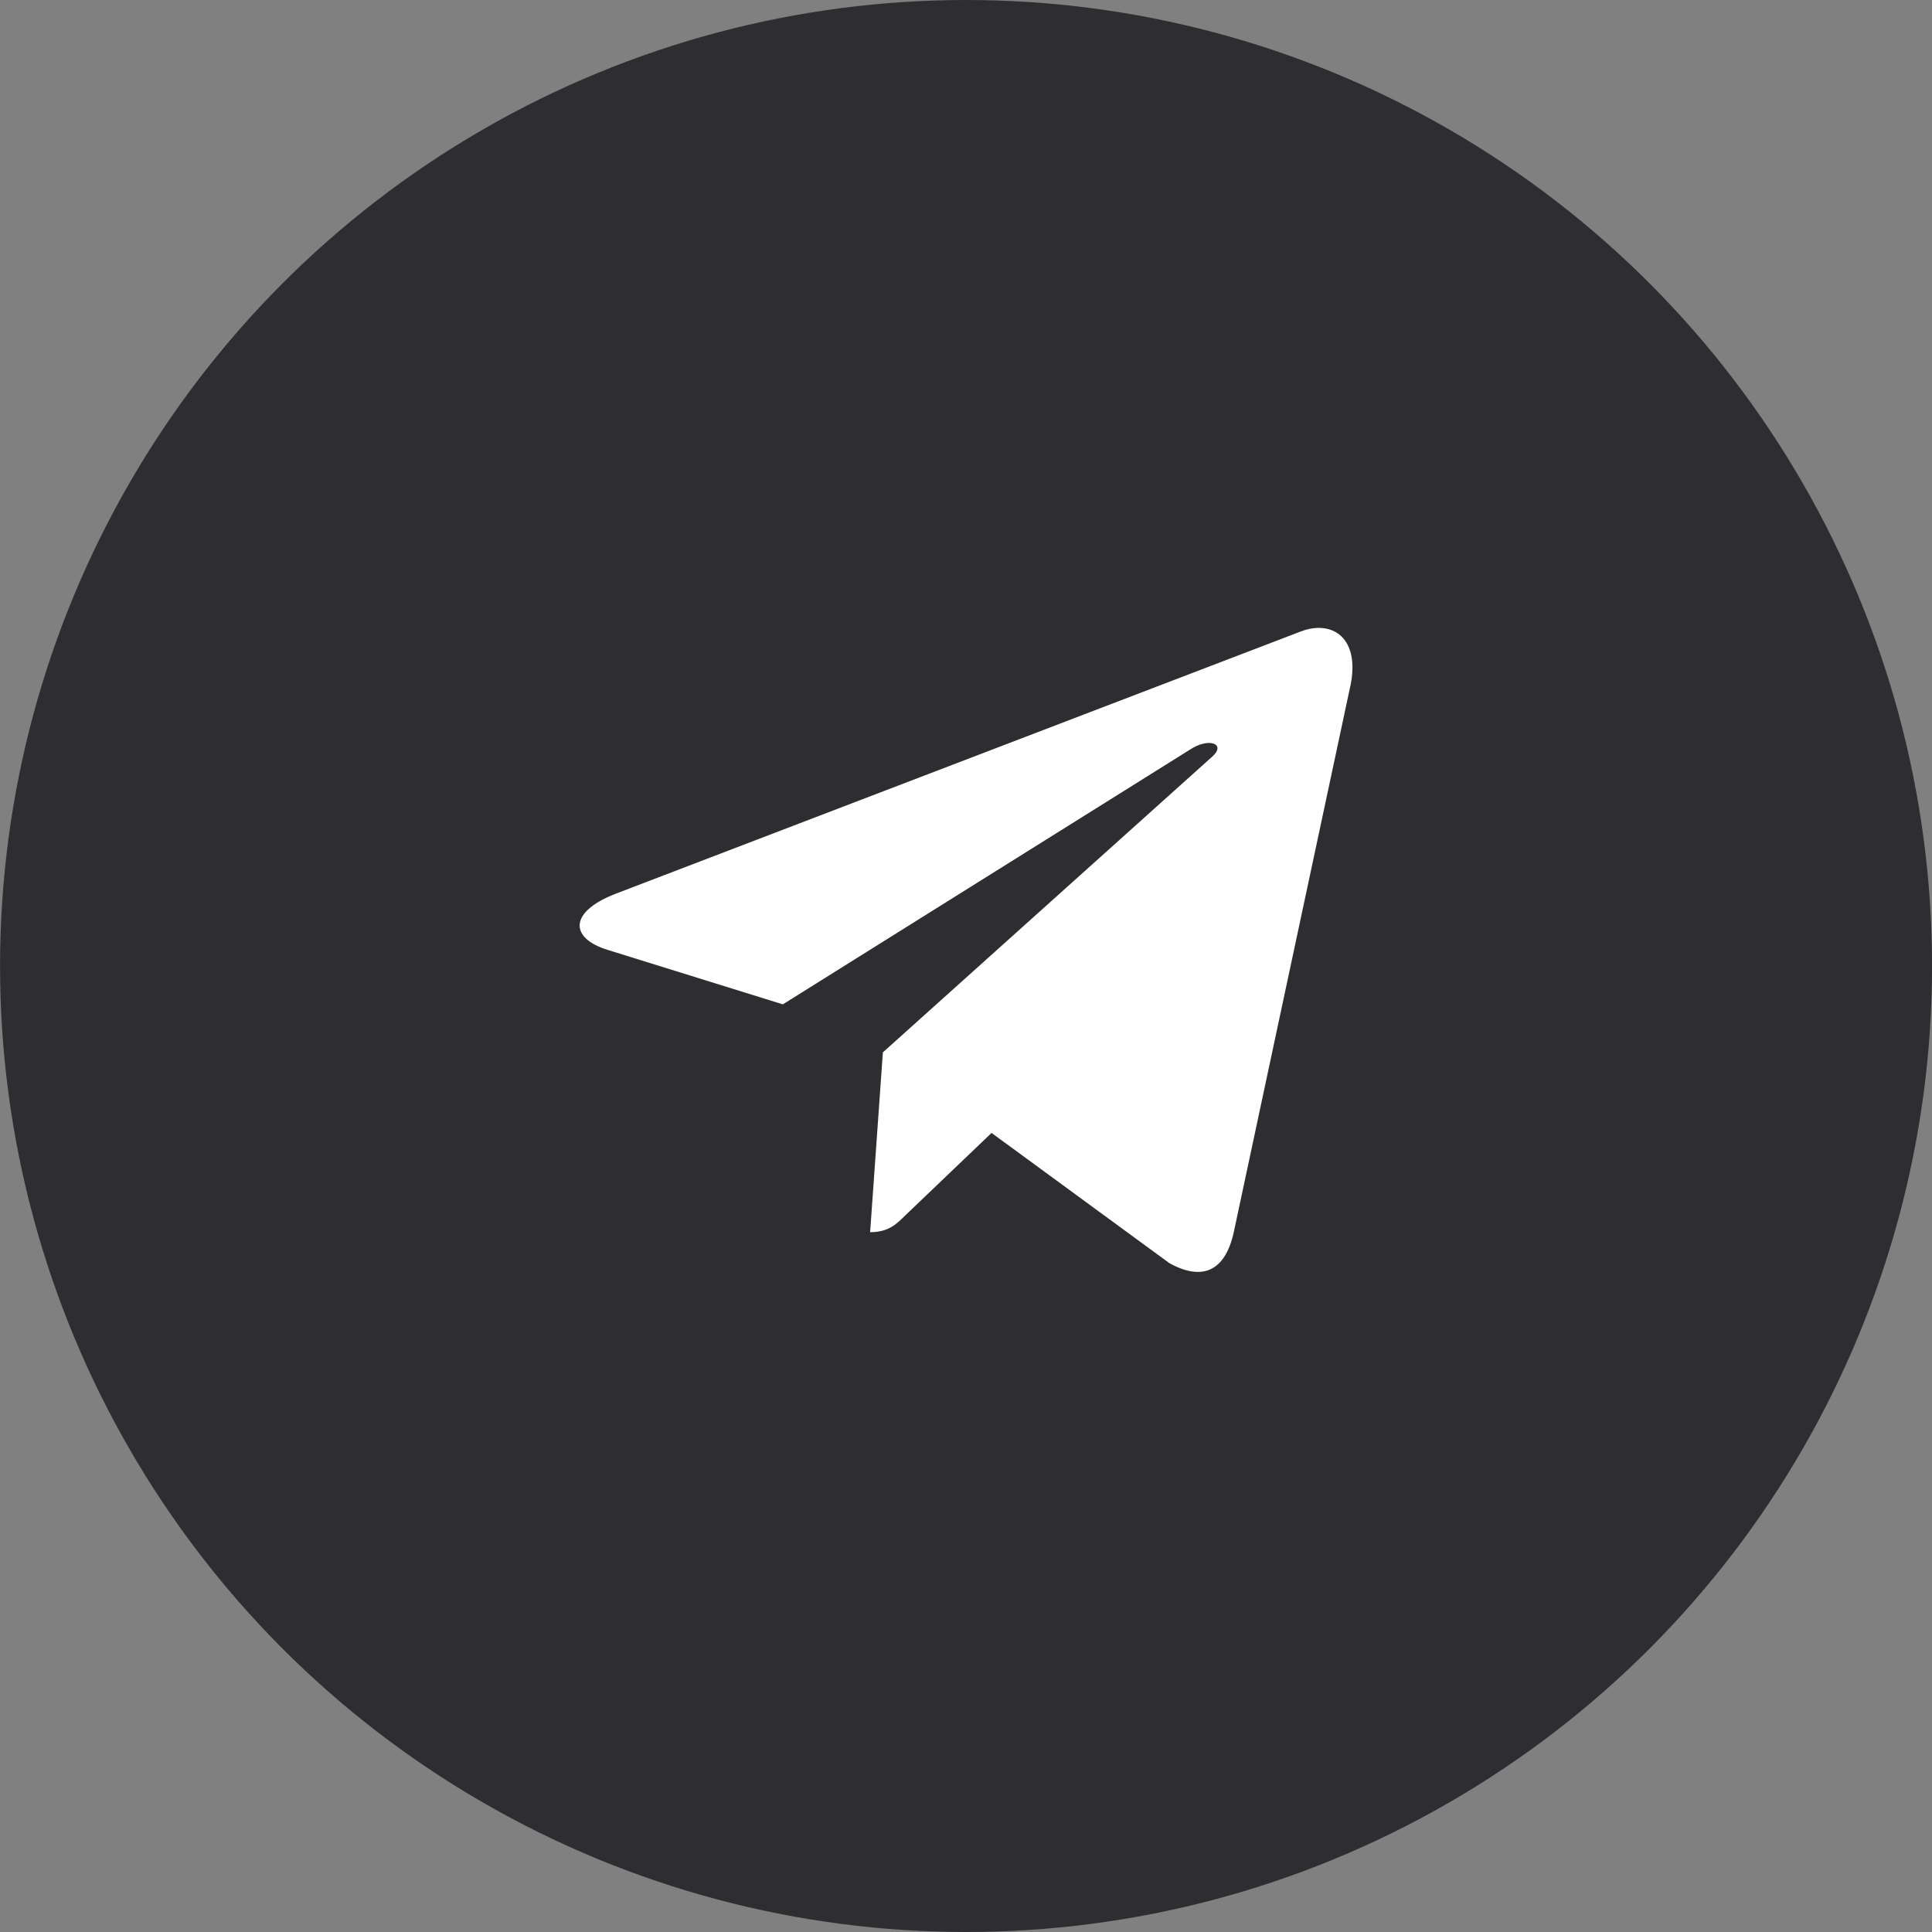 <?xml version="1.0" encoding="UTF-8"?> <svg xmlns="http://www.w3.org/2000/svg" width="40" height="40" viewBox="0 0 40 40" fill="none"><rect x="0" y="0" width="40" height="40" fill="#808080" stroke="none"/> <circle cx="20.001" cy="20" r="20" fill="#2E2E31"></circle> <path d="M18.279 21.788L18.015 25.511C18.393 25.511 18.557 25.348 18.754 25.153L20.529 23.456L24.208 26.15C24.883 26.526 25.358 26.328 25.54 25.529L27.955 14.214L27.956 14.214C28.169 13.216 27.595 12.826 26.938 13.071L12.744 18.505C11.775 18.881 11.79 19.421 12.579 19.666L16.208 20.794L24.637 15.52C25.033 15.258 25.394 15.403 25.097 15.666L18.279 21.788Z" fill="white"></path> </svg> 